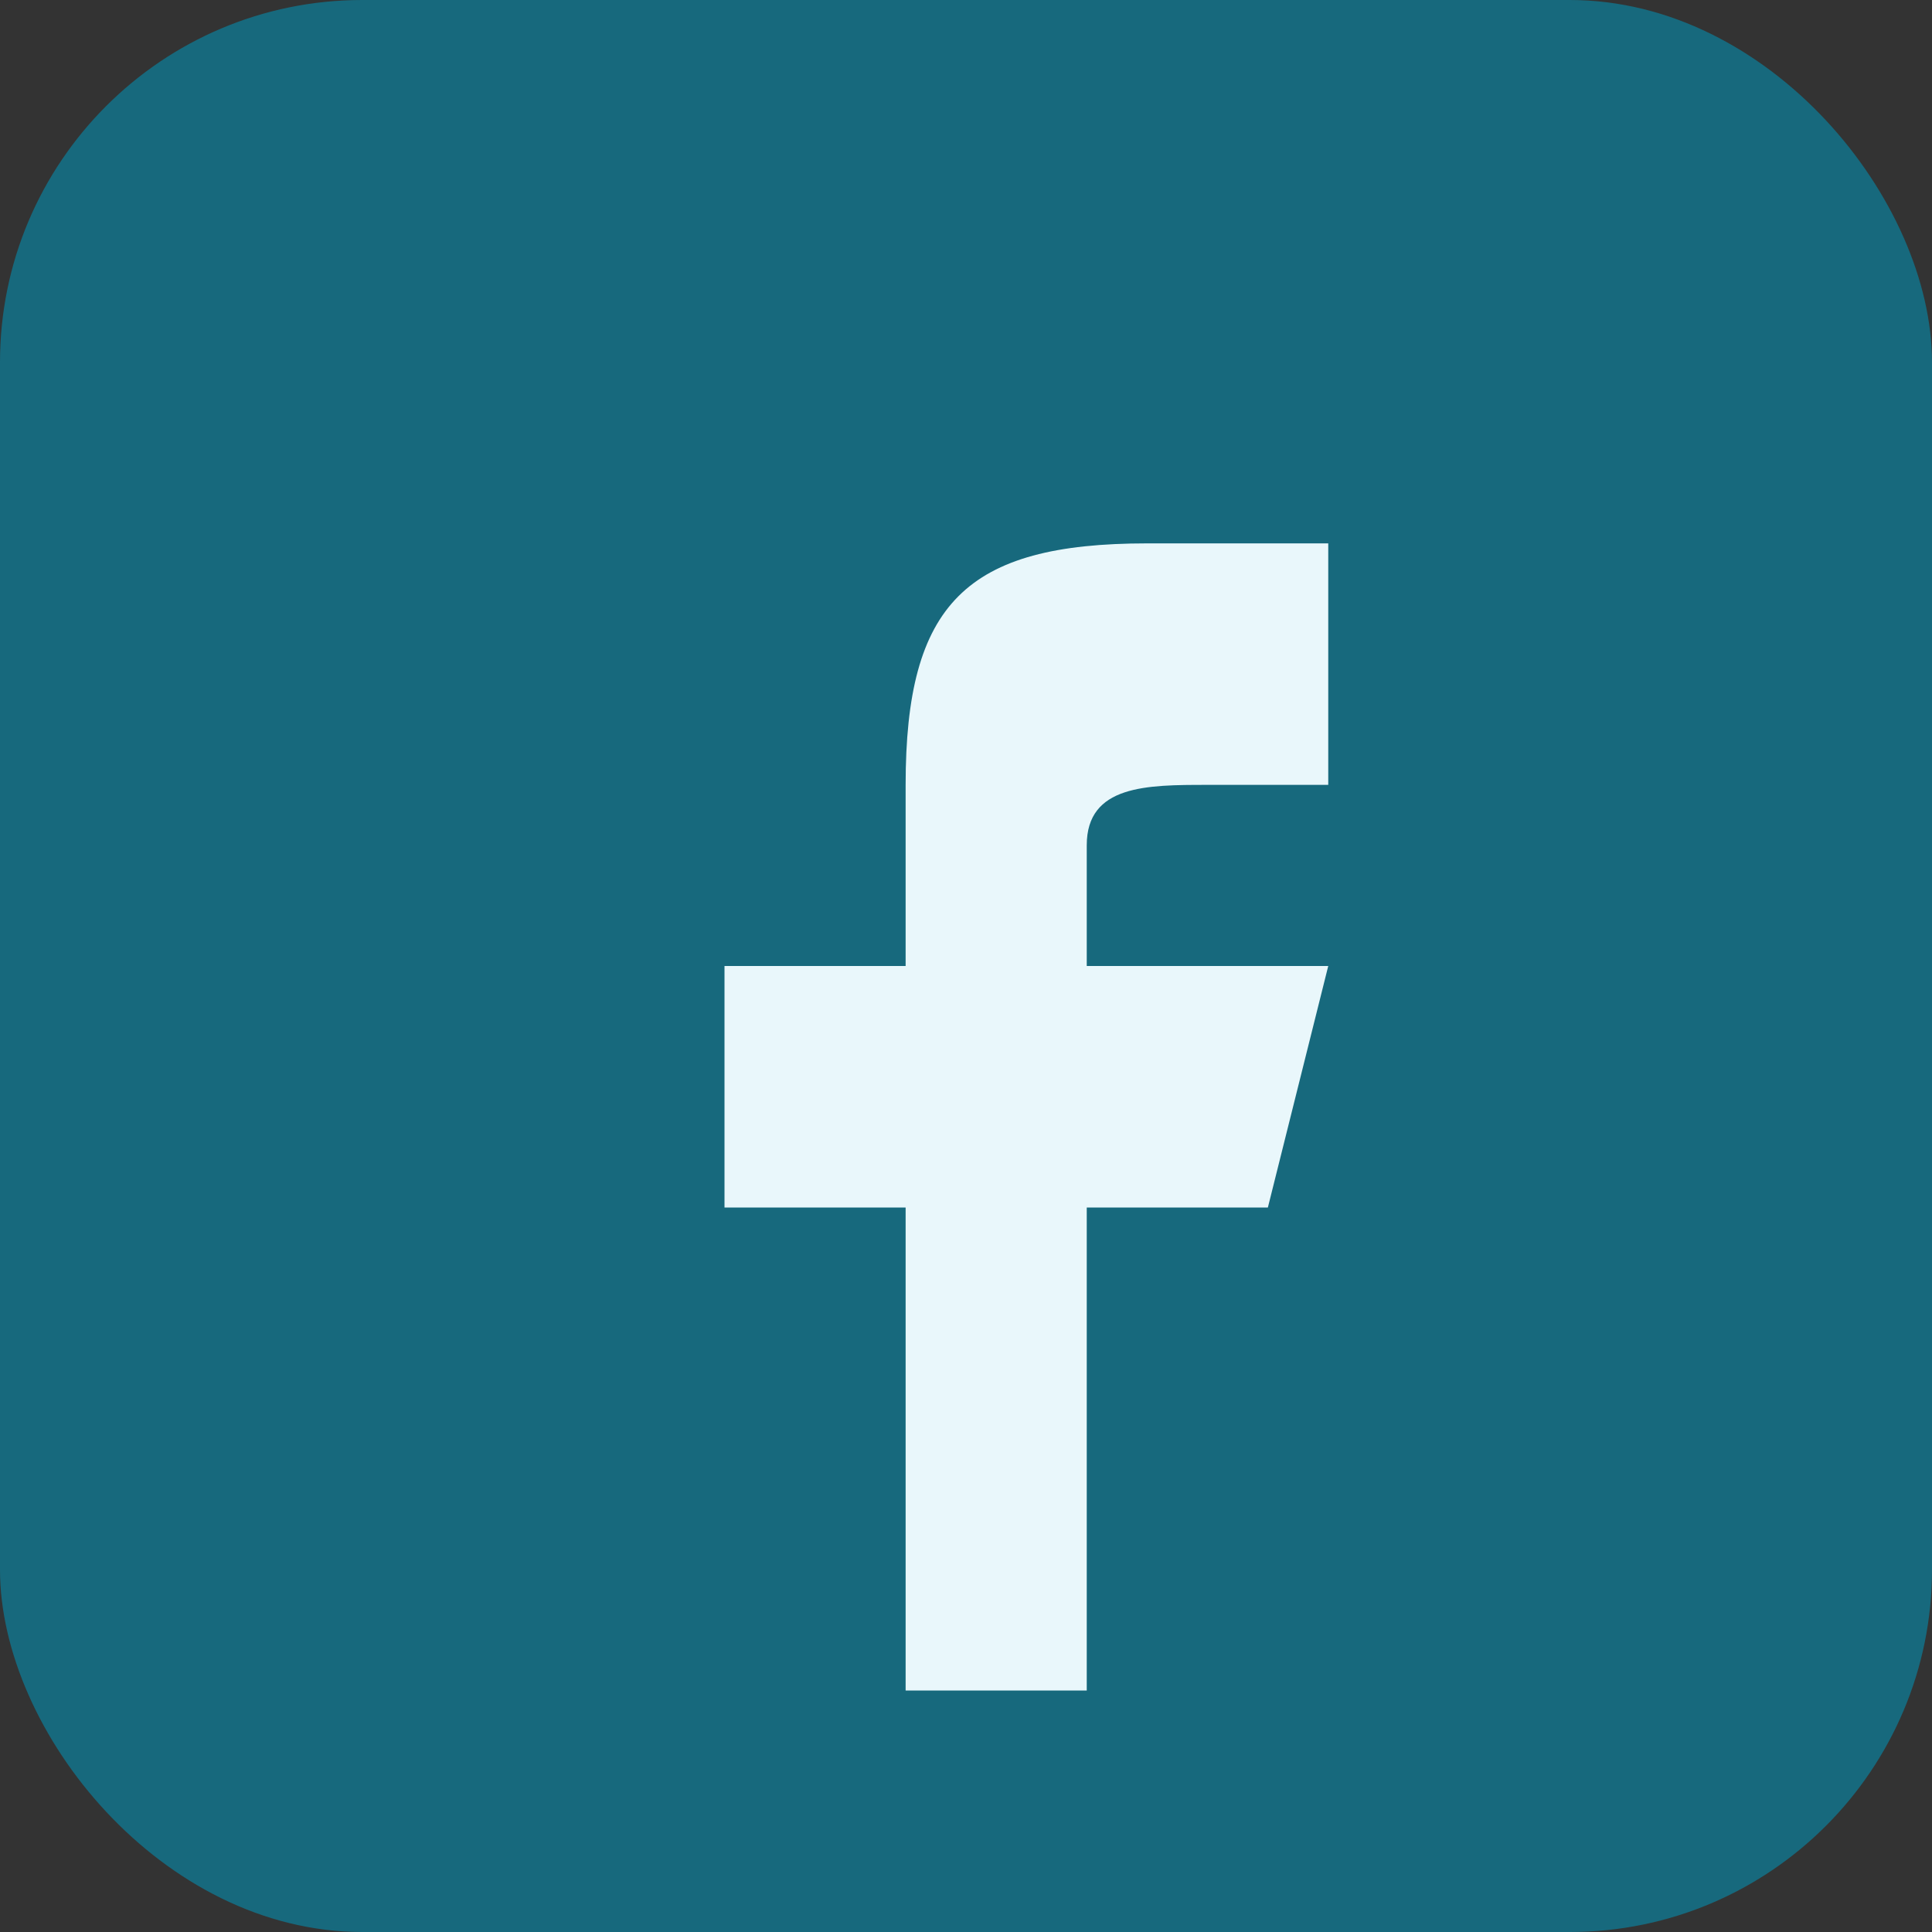 <?xml version="1.0" encoding="UTF-8"?>
<svg xmlns="http://www.w3.org/2000/svg" width="32" height="32" viewBox="0 0 32 32"><rect x="0" y="0" width="32" height="32" fill="#333333" stroke="none"/><rect width="32" height="32" rx="6" fill="#17697D"/><path d="M18 28v-8h3l1-4h-4v-2c0-1 1-1 2-1h2v-4h-3c-3 0-4 1-4 4v3h-3v4h3v8z" fill="#E9F7FB"/></svg>